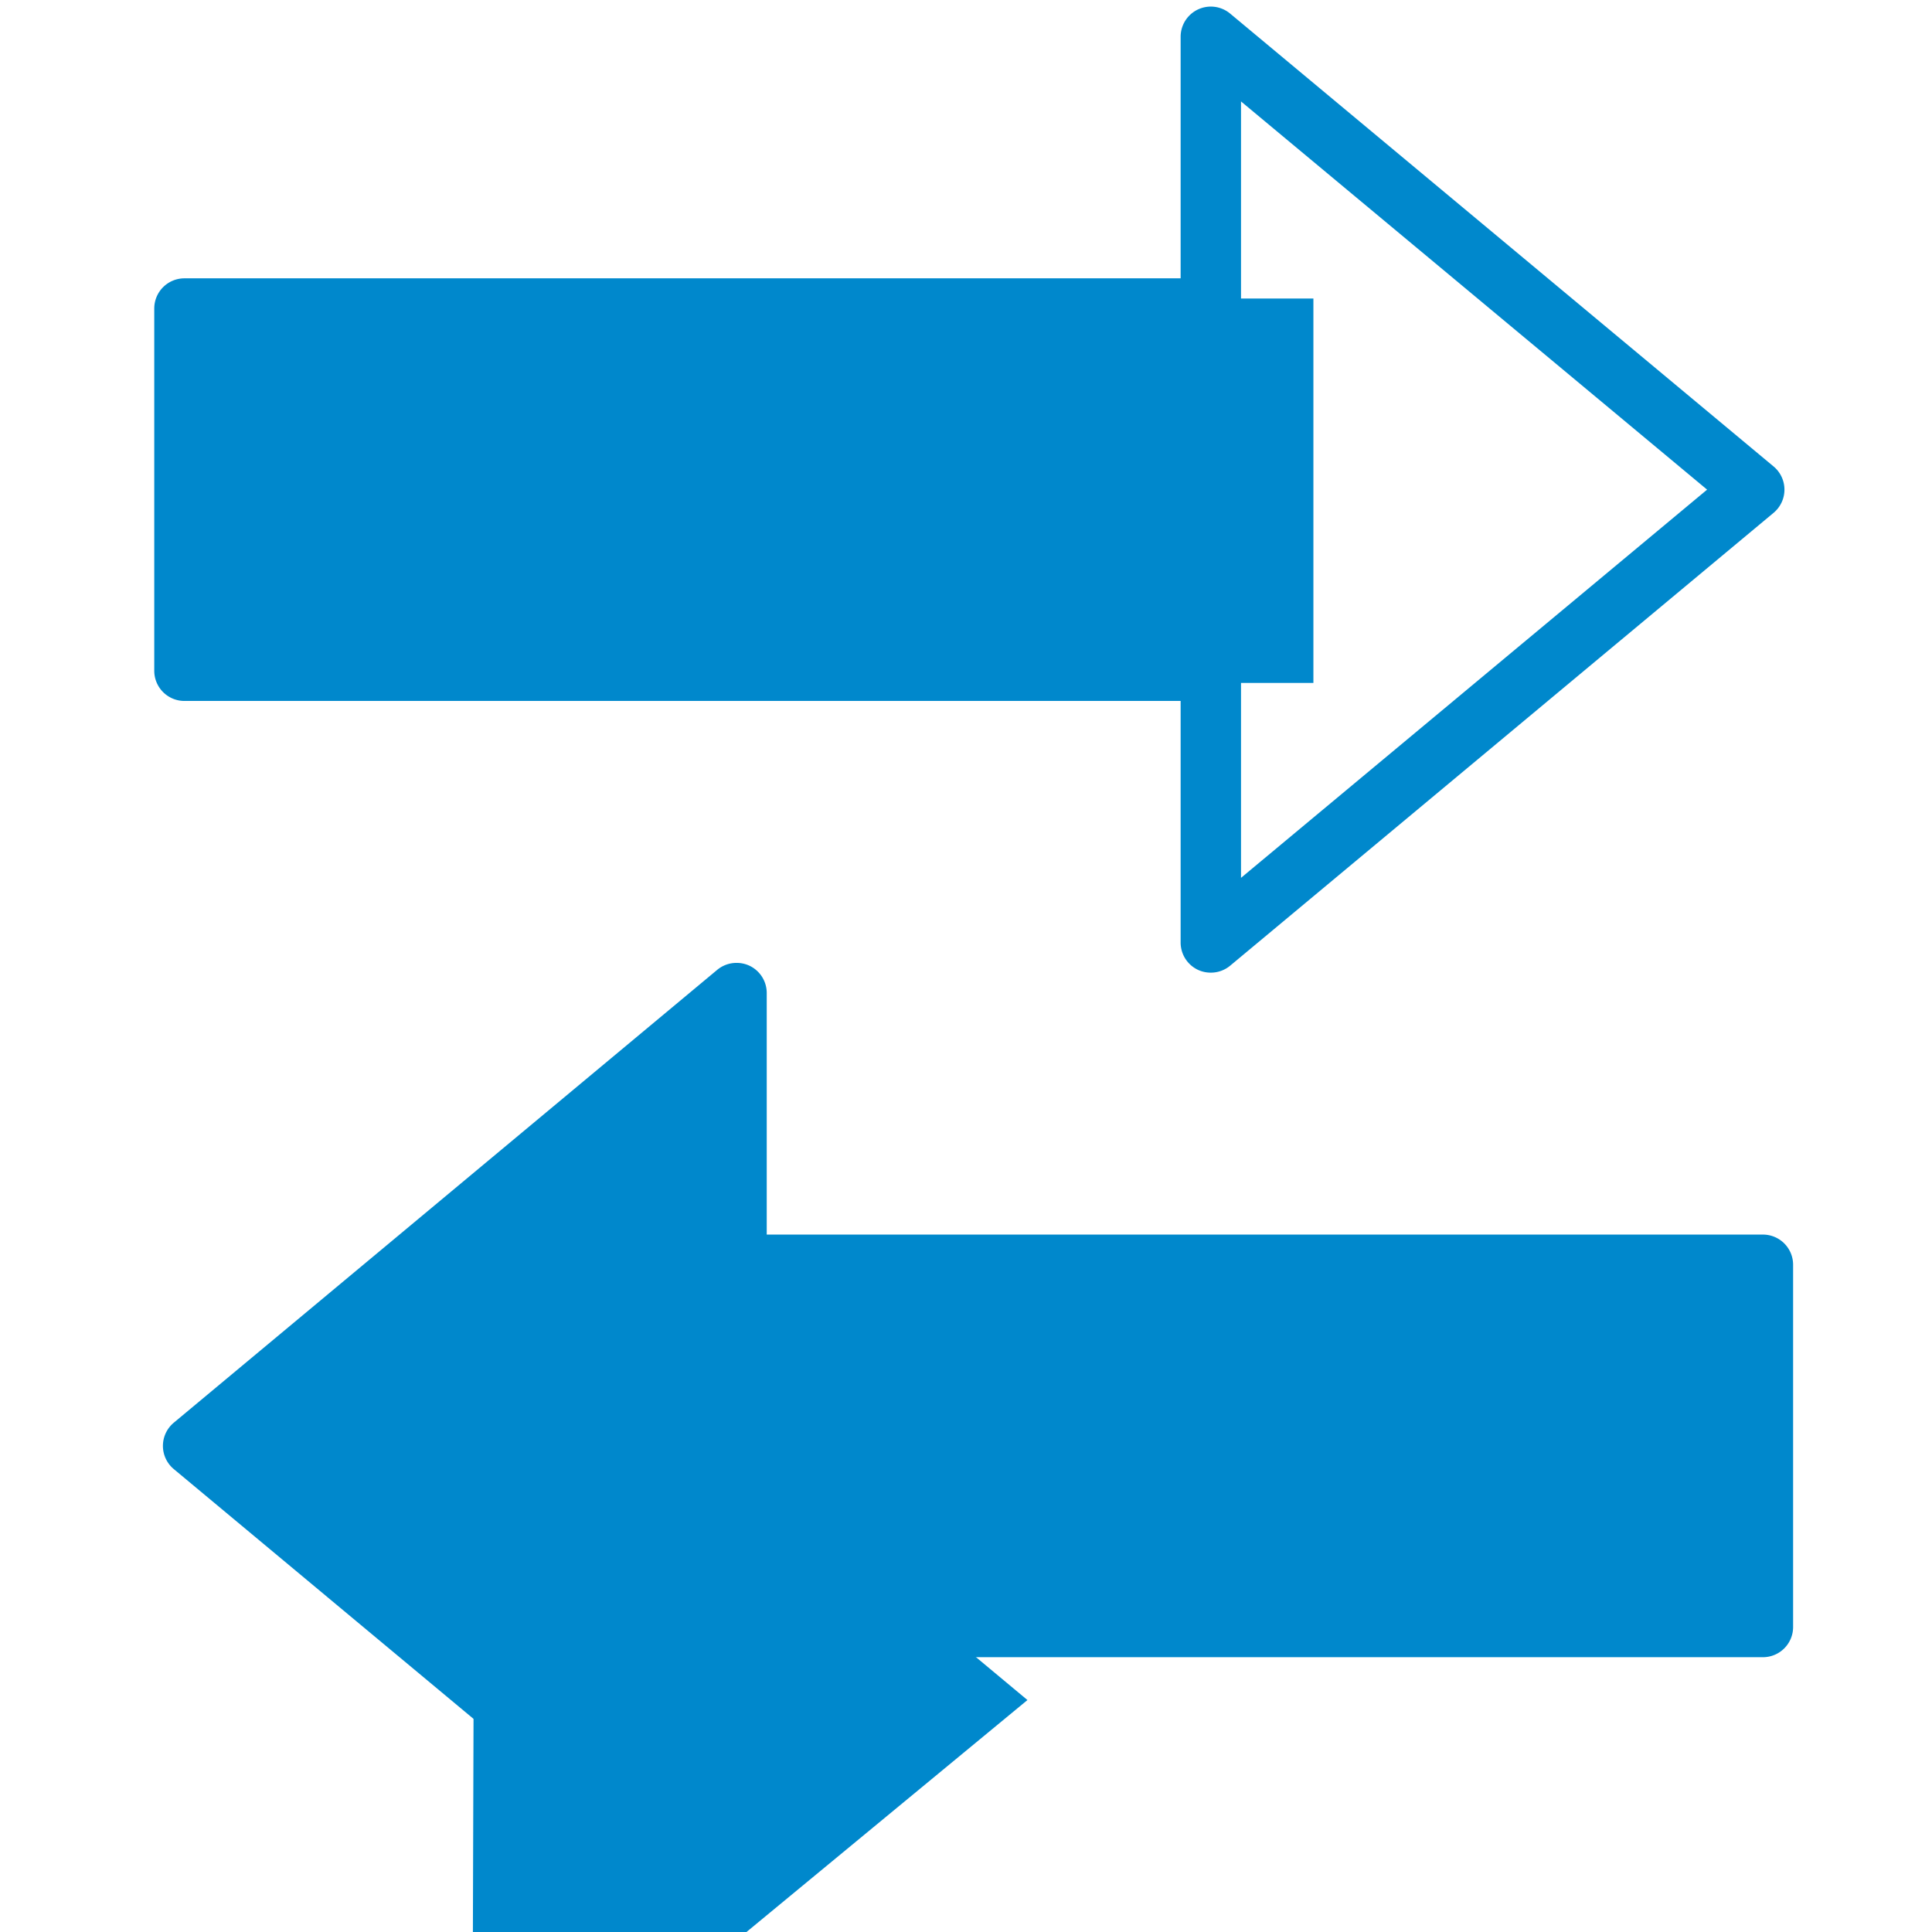 <?xml version="1.0" encoding="utf-8"?>
<svg height="512" viewBox="0 0 64 64" width="512" xmlns="http://www.w3.org/2000/svg" xmlns:bx="https://boxy-svg.com">
  <g id="Line" transform="matrix(1, 0, 0, 1, 0.11, -15.78)">
    <path d="m40 48a1 1 0 0 1 -.42-.09 1 1 0 0 1 -.58-.91v-8h-33a1 1 0 0 1 -1-1v-12a1 1 0 0 1 1-1h33v-8a1 1 0 0 1 1.64-.77l18 15a1 1 0 0 1 0 1.54l-18 15a1 1 0 0 1 -.64.23zm-33-11h33a1 1 0 0 1 1 1v6.86l15.44-12.86-15.44-12.86v6.86a1 1 0 0 1 -1 1h-33z" style="fill: rgb(0, 136, 204);"/>
    <rect x="6.134" y="26.169" width="36.764" height="11.734" style="fill: rgb(0, 136, 204); stroke: rgb(0, 136, 204);"/>
    <path d="M 64.237 15.6 L 78.394 32.664 L 50.08 32.664 L 64.237 15.6 Z" style="stroke: rgb(0, 136, 204); fill: rgb(0, 136, 204); transform-box: fill-box; transform-origin: 50% 50%;" transform="matrix(-0.003, 1, -1, -0.002, -15.161, 7.825)" bx:shape="triangle 50.08 15.6 28.314 17.064 0.5 0 1@64e4b69c"/>
    <rect x="20.963" y="57.765" width="36.764" height="11.734" style="fill: rgb(0, 136, 204); stroke: rgb(0, 136, 204);"/>
    <path d="M 64.237 15.009 L 78.394 31.427 L 50.08 31.427 L 64.237 15.009 Z" style="stroke: rgb(0, 136, 204); fill: rgb(0, 136, 204); transform-origin: 64.237px 24.132px;" transform="matrix(-0.003, 1, 1, 0.002, -47.877, 39.901)" bx:shape="triangle 50.08 15.009 28.314 16.418 0.5 0 1@52932537"/>
  </g>
  <g id="g-1" transform="matrix(-1, 0, 0, -1, 64.399, 79.897)" style="">
    <path d="m40 48a1 1 0 0 1 -.42-.09 1 1 0 0 1 -.58-.91v-8h-33a1 1 0 0 1 -1-1v-12a1 1 0 0 1 1-1h33v-8a1 1 0 0 1 1.64-.77l18 15a1 1 0 0 1 0 1.54l-18 15a1 1 0 0 1 -.64.23zm-33-11h33a1 1 0 0 1 1 1v6.86l15.44-12.86-15.44-12.86v6.86a1 1 0 0 1 -1 1h-33z" style="fill: rgb(0, 136, 204);"/>
  </g>
</svg>